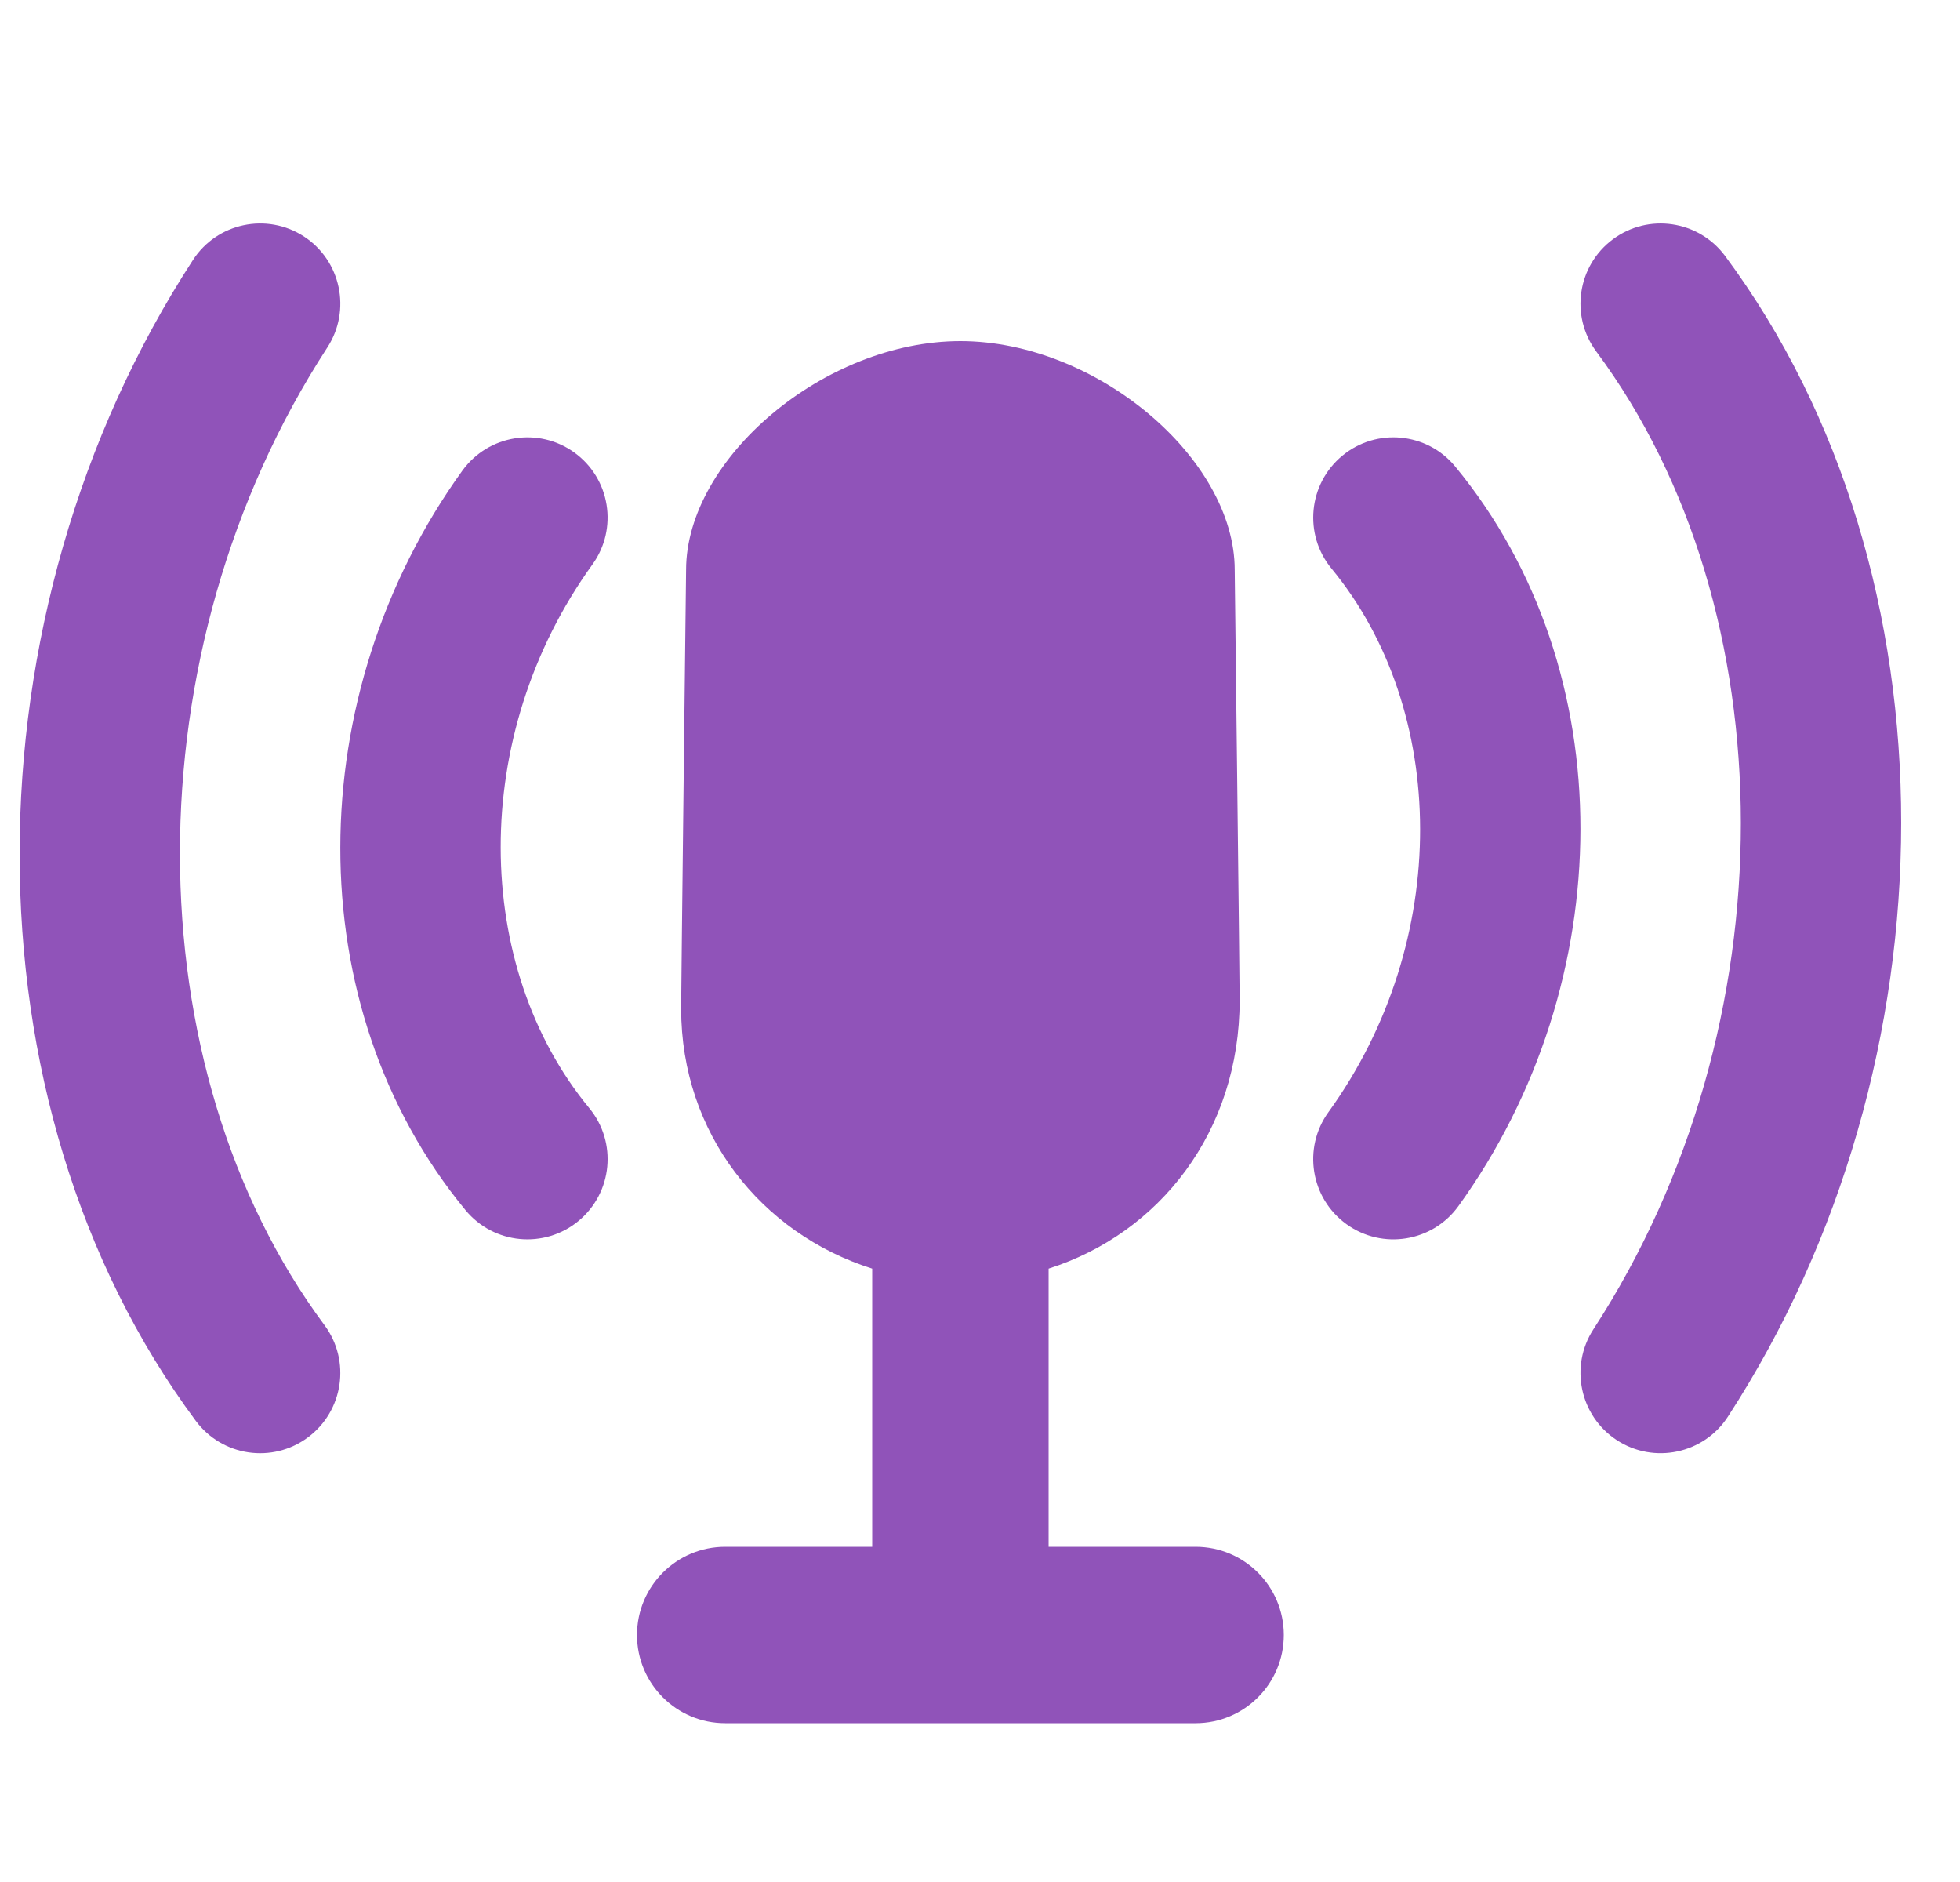 <?xml version="1.0" encoding="utf-8"?>
<svg xmlns="http://www.w3.org/2000/svg" fill="none" height="24" viewBox="0 0 25 24" width="25">
<path d="M22.003 3.263C21.666 2.81 21.025 2.715 20.572 3.052C20.119 3.389 20.024 4.029 20.361 4.483C22.803 7.77 22.848 13.07 20.324 16.952C20.017 17.425 20.151 18.059 20.625 18.367C21.098 18.674 21.732 18.54 22.039 18.067C24.971 13.557 25.015 7.318 22.003 3.263Z" fill="#9053B9"/>
<path d="M18.561 5.949C18.202 5.513 17.557 5.452 17.122 5.811C16.686 6.171 16.625 6.816 16.984 7.251C18.471 9.053 18.523 11.997 16.944 14.183C16.613 14.641 16.716 15.28 17.174 15.611C17.632 15.942 18.271 15.839 18.602 15.381C20.659 12.532 20.71 8.553 18.561 5.949Z" fill="#9053B9"/>
<path d="M13.375 16.178C14.791 15.727 15.812 14.431 15.812 12.753C15.812 12.52 15.749 7.267 15.749 7.267C15.749 5.85 13.987 4.35 12.25 4.35C10.513 4.35 8.751 5.85 8.751 7.267C8.751 7.267 8.688 12.631 8.688 12.863C8.688 14.453 9.709 15.731 11.125 16.178V19.725H9.25C8.629 19.725 8.125 20.229 8.125 20.85C8.125 21.471 8.629 21.975 9.25 21.975H15.25C15.871 21.975 16.375 21.471 16.375 20.85C16.375 20.229 15.871 19.725 15.25 19.725H13.375V16.178Z" fill="#9053B9"/>
<path d="M3.928 18.33C3.475 18.667 2.834 18.573 2.497 18.119C-0.515 14.064 -0.471 7.825 2.461 3.316C2.768 2.842 3.402 2.708 3.876 3.015C4.349 3.323 4.483 3.957 4.176 4.43C1.652 8.312 1.697 13.612 4.139 16.899C4.476 17.353 4.381 17.993 3.928 18.33Z" fill="#9053B9"/>
<path d="M7.378 15.571C6.943 15.93 6.298 15.869 5.938 15.433C3.789 12.829 3.841 8.85 5.898 6.001C6.229 5.544 6.868 5.44 7.326 5.771C7.784 6.102 7.887 6.741 7.556 7.199C5.977 9.385 6.029 12.329 7.516 14.131C7.876 14.567 7.814 15.211 7.378 15.571Z" fill="#9053B9"/>
</svg>